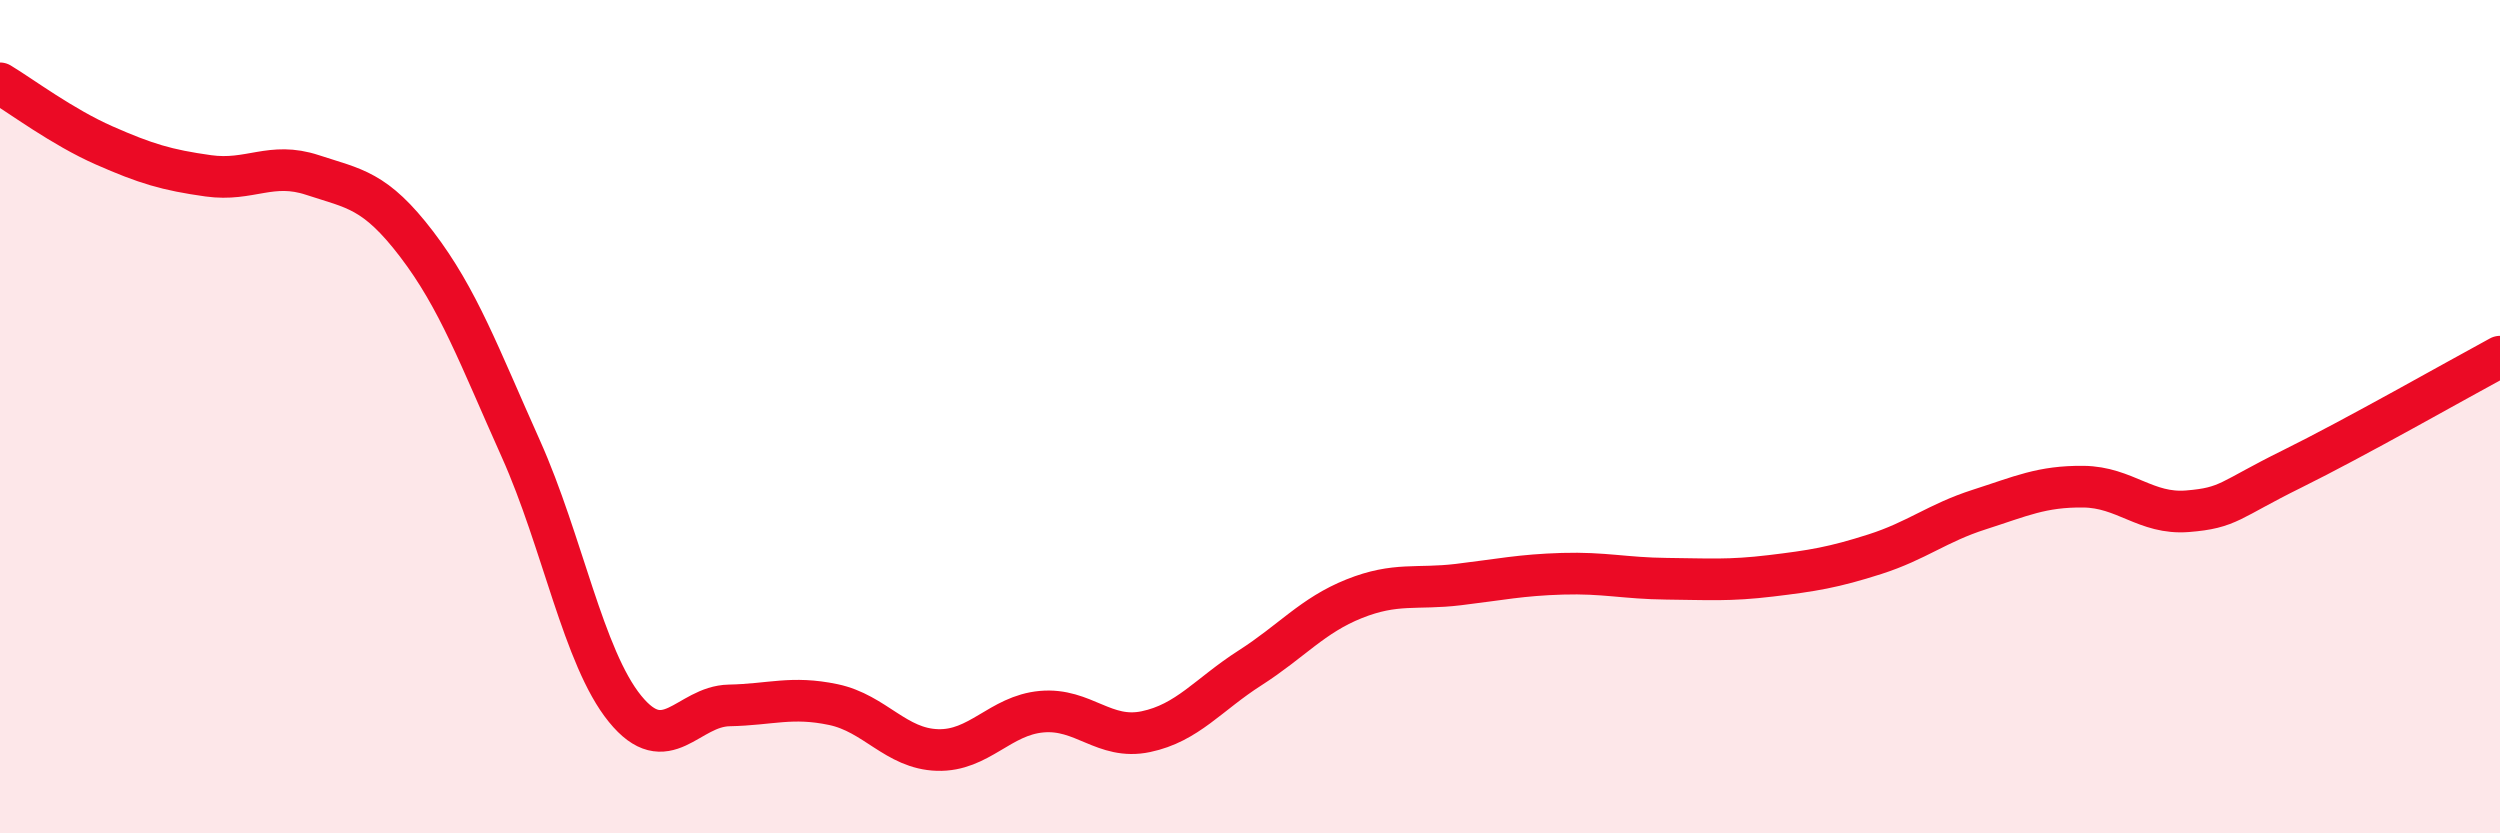 
    <svg width="60" height="20" viewBox="0 0 60 20" xmlns="http://www.w3.org/2000/svg">
      <path
        d="M 0,2 C 0.5,2.3 1.5,3.05 2.5,3.49 C 3.5,3.93 4,4.08 5,4.22 C 6,4.36 6.5,3.87 7.5,4.2 C 8.5,4.53 9,4.55 10,5.86 C 11,7.17 11.5,8.54 12.5,10.77 C 13.5,13 14,15.78 15,17.01 C 16,18.24 16.5,16.95 17.5,16.93 C 18.5,16.91 19,16.7 20,16.91 C 21,17.12 21.5,17.97 22.5,18 C 23.5,18.03 24,17.17 25,17.08 C 26,16.99 26.5,17.77 27.5,17.56 C 28.5,17.35 29,16.67 30,16.03 C 31,15.39 31.5,14.77 32.5,14.37 C 33.5,13.97 34,14.15 35,14.03 C 36,13.91 36.5,13.8 37.5,13.77 C 38.5,13.74 39,13.88 40,13.89 C 41,13.9 41.5,13.94 42.5,13.82 C 43.5,13.7 44,13.62 45,13.3 C 46,12.98 46.5,12.55 47.5,12.23 C 48.5,11.91 49,11.67 50,11.68 C 51,11.69 51.5,12.35 52.5,12.27 C 53.5,12.19 53.5,12 55,11.26 C 56.5,10.52 59,9.1 60,8.56L60 20L0 20Z"
        fill="#EB0A25"
        opacity="0.1"
        stroke-linecap="round"
        stroke-linejoin="round"
      />
      <path
        d="M 0,2 C 0.5,2.3 1.5,3.05 2.5,3.49 C 3.5,3.93 4,4.08 5,4.22 C 6,4.36 6.5,3.87 7.5,4.2 C 8.5,4.53 9,4.55 10,5.86 C 11,7.17 11.5,8.54 12.5,10.77 C 13.5,13 14,15.78 15,17.01 C 16,18.24 16.5,16.95 17.5,16.93 C 18.5,16.91 19,16.7 20,16.91 C 21,17.12 21.5,17.97 22.5,18 C 23.5,18.03 24,17.17 25,17.08 C 26,16.99 26.5,17.77 27.5,17.56 C 28.5,17.35 29,16.67 30,16.03 C 31,15.39 31.5,14.77 32.5,14.37 C 33.5,13.97 34,14.15 35,14.03 C 36,13.91 36.5,13.8 37.5,13.77 C 38.5,13.74 39,13.88 40,13.89 C 41,13.9 41.5,13.94 42.5,13.82 C 43.5,13.7 44,13.62 45,13.3 C 46,12.98 46.5,12.55 47.5,12.23 C 48.5,11.91 49,11.67 50,11.68 C 51,11.69 51.5,12.35 52.5,12.27 C 53.5,12.19 53.5,12 55,11.26 C 56.5,10.52 59,9.1 60,8.56"
        stroke="#EB0A25"
        stroke-width="1"
        fill="none"
        stroke-linecap="round"
        stroke-linejoin="round"
      />
    </svg>
  